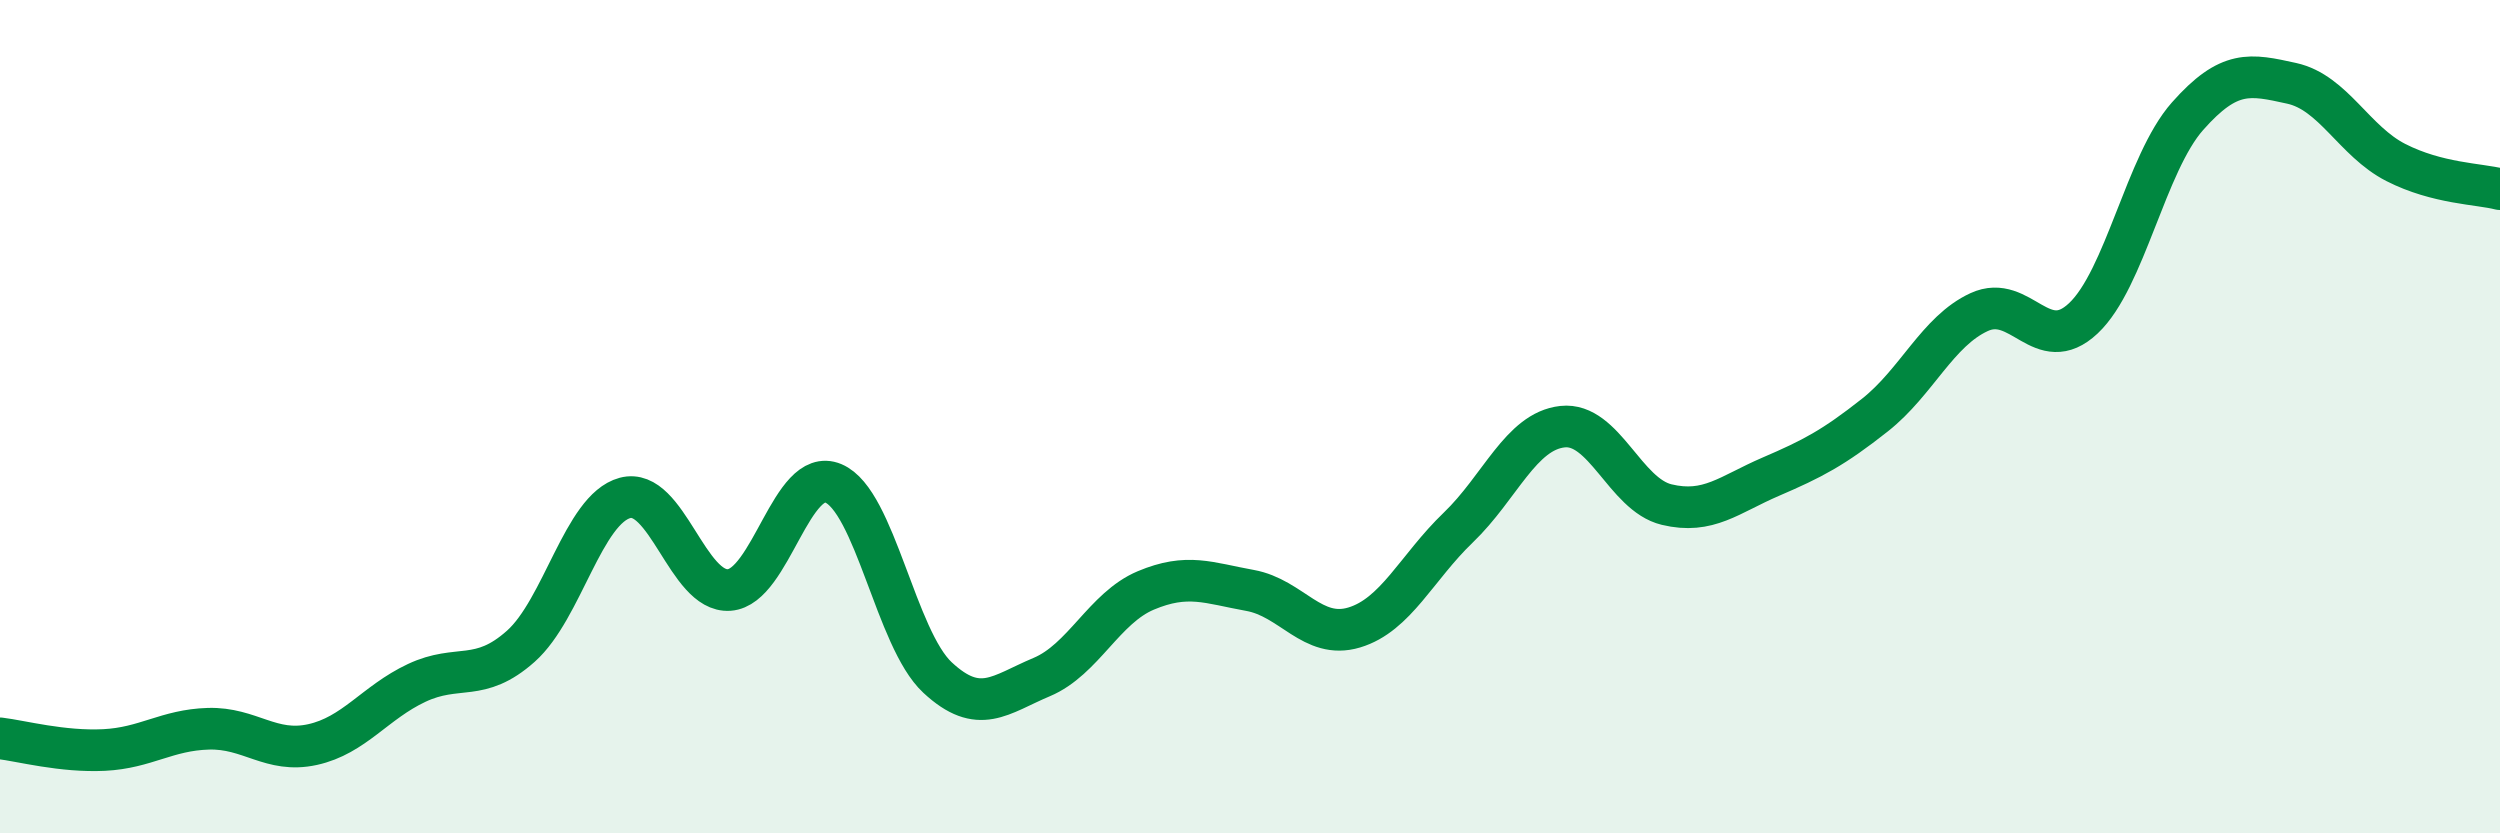 
    <svg width="60" height="20" viewBox="0 0 60 20" xmlns="http://www.w3.org/2000/svg">
      <path
        d="M 0,17.72 C 0.5,17.78 1.5,18.05 2.5,18 C 3.5,17.95 4,17.52 5,17.49 C 6,17.46 6.5,18.09 7.5,17.87 C 8.5,17.65 9,16.86 10,16.39 C 11,15.92 11.5,16.4 12.5,15.51 C 13.5,14.62 14,12.22 15,11.95 C 16,11.68 16.5,14.23 17.5,14.16 C 18.5,14.09 19,11.18 20,11.6 C 21,12.02 21.5,15.33 22.5,16.26 C 23.5,17.19 24,16.67 25,16.25 C 26,15.83 26.5,14.59 27.5,14.17 C 28.5,13.75 29,13.99 30,14.17 C 31,14.35 31.5,15.36 32.5,15.06 C 33.5,14.76 34,13.62 35,12.66 C 36,11.7 36.5,10.35 37.5,10.24 C 38.5,10.13 39,11.87 40,12.11 C 41,12.35 41.5,11.87 42.5,11.44 C 43.5,11.01 44,10.75 45,9.96 C 46,9.17 46.5,7.95 47.5,7.49 C 48.5,7.03 49,8.58 50,7.64 C 51,6.7 51.5,3.92 52.5,2.79 C 53.5,1.66 54,1.78 55,2 C 56,2.22 56.5,3.39 57.5,3.9 C 58.5,4.41 59.5,4.41 60,4.54L60 20L0 20Z"
        fill="#008740"
        opacity="0.1"
        stroke-linecap="round"
        stroke-linejoin="round"
      />
      <path
        d="M 0,17.72 C 0.5,17.78 1.5,18.05 2.5,18 C 3.5,17.95 4,17.52 5,17.49 C 6,17.46 6.5,18.09 7.5,17.87 C 8.5,17.65 9,16.86 10,16.39 C 11,15.92 11.5,16.4 12.5,15.51 C 13.5,14.62 14,12.22 15,11.95 C 16,11.68 16.5,14.23 17.5,14.16 C 18.5,14.09 19,11.18 20,11.6 C 21,12.02 21.5,15.33 22.5,16.26 C 23.5,17.19 24,16.67 25,16.25 C 26,15.83 26.5,14.59 27.5,14.17 C 28.5,13.75 29,13.99 30,14.17 C 31,14.35 31.5,15.36 32.5,15.06 C 33.5,14.76 34,13.62 35,12.66 C 36,11.7 36.5,10.35 37.5,10.24 C 38.5,10.13 39,11.87 40,12.11 C 41,12.35 41.5,11.87 42.5,11.44 C 43.5,11.01 44,10.75 45,9.96 C 46,9.17 46.5,7.95 47.5,7.49 C 48.5,7.03 49,8.58 50,7.64 C 51,6.7 51.5,3.92 52.5,2.79 C 53.5,1.66 54,1.78 55,2 C 56,2.22 56.5,3.39 57.5,3.9 C 58.5,4.41 59.5,4.41 60,4.54"
        stroke="#008740"
        stroke-width="1"
        fill="none"
        stroke-linecap="round"
        stroke-linejoin="round"
      />
    </svg>
  